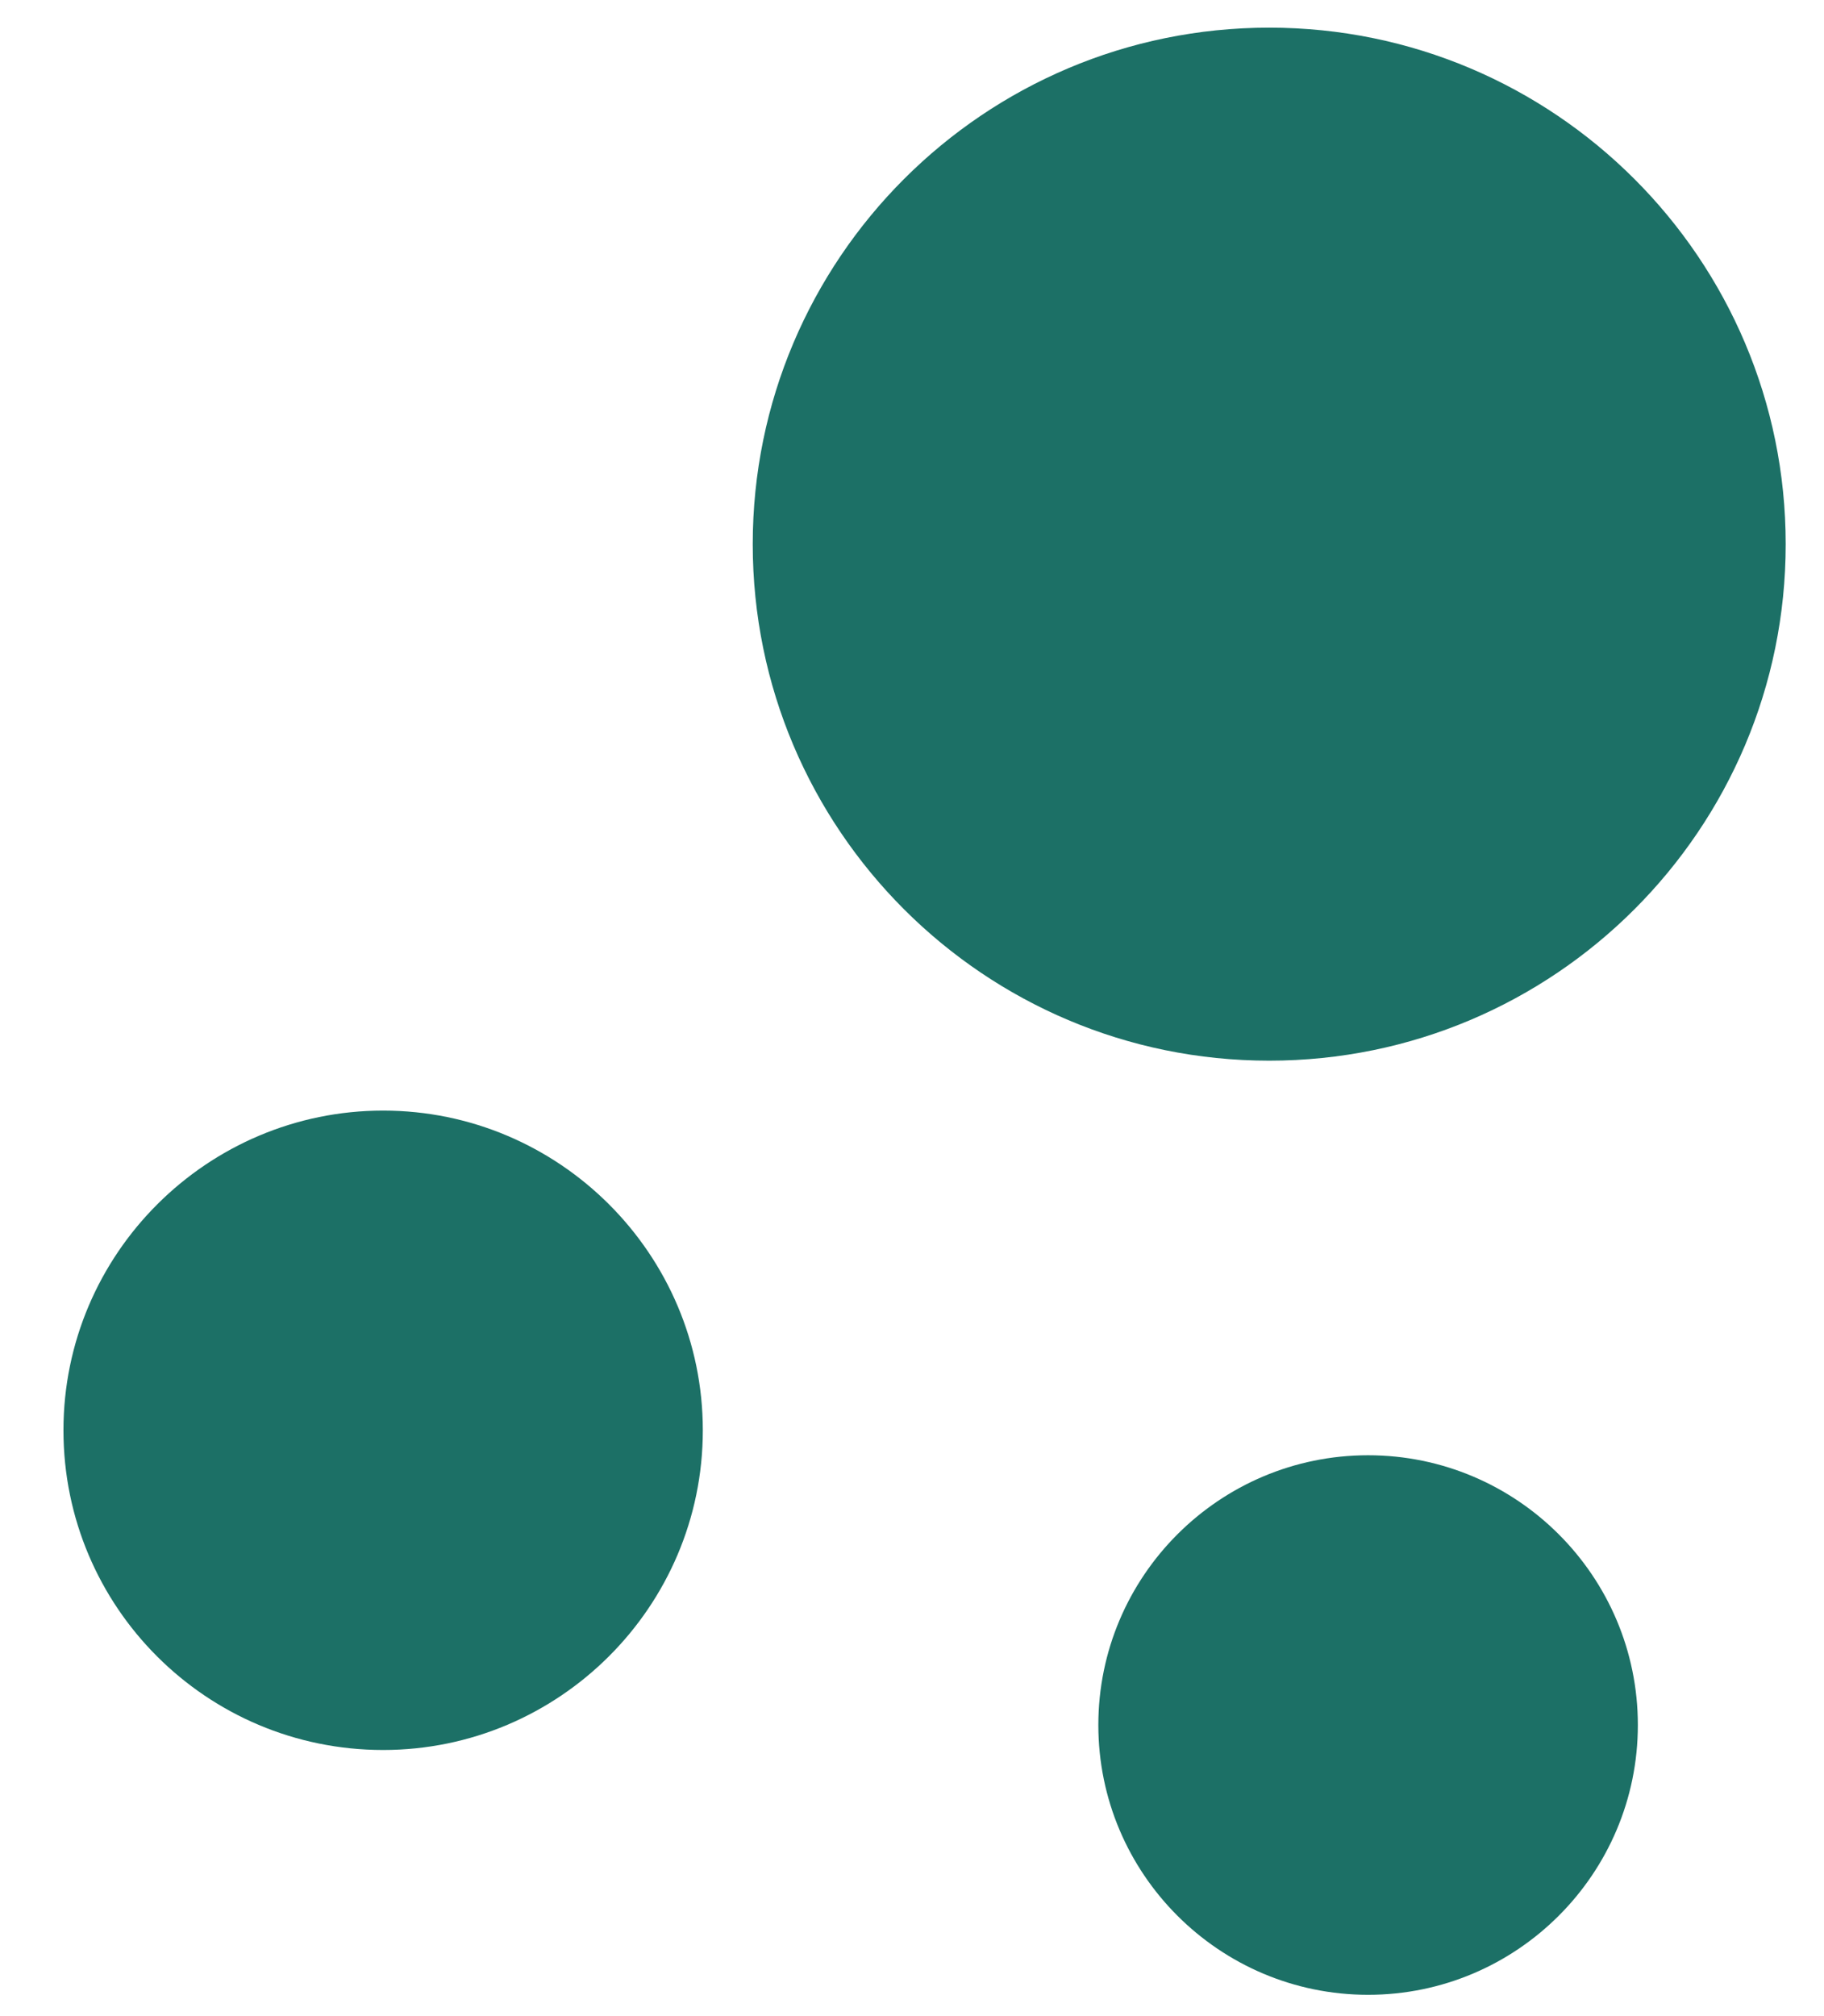 <?xml version="1.0" encoding="UTF-8"?> <svg xmlns="http://www.w3.org/2000/svg" width="19" height="21" viewBox="0 0 19 21" fill="none"><path d="M13.221 0.288C10.251 0.288 7.841 2.698 7.841 5.668C7.841 8.638 10.251 11.048 13.221 11.048C16.191 11.048 18.601 8.638 18.601 5.668C18.601 2.698 16.191 0.288 13.221 0.288Z" fill="#1C7066"></path><path d="M3.991 11.568C2.161 11.568 0.661 13.058 0.661 14.898C0.661 16.738 2.151 18.228 3.991 18.228C5.821 18.228 7.321 16.738 7.321 14.898C7.321 13.058 5.821 11.568 3.991 11.568Z" fill="#1C7066"></path><path d="M14.251 15.158C12.701 15.158 11.441 16.418 11.441 17.968C11.441 19.518 12.701 20.778 14.251 20.778C15.801 20.778 17.061 19.518 17.061 17.968C17.061 16.418 15.801 15.158 14.251 15.158Z" fill="#1C7066"></path></svg> 
